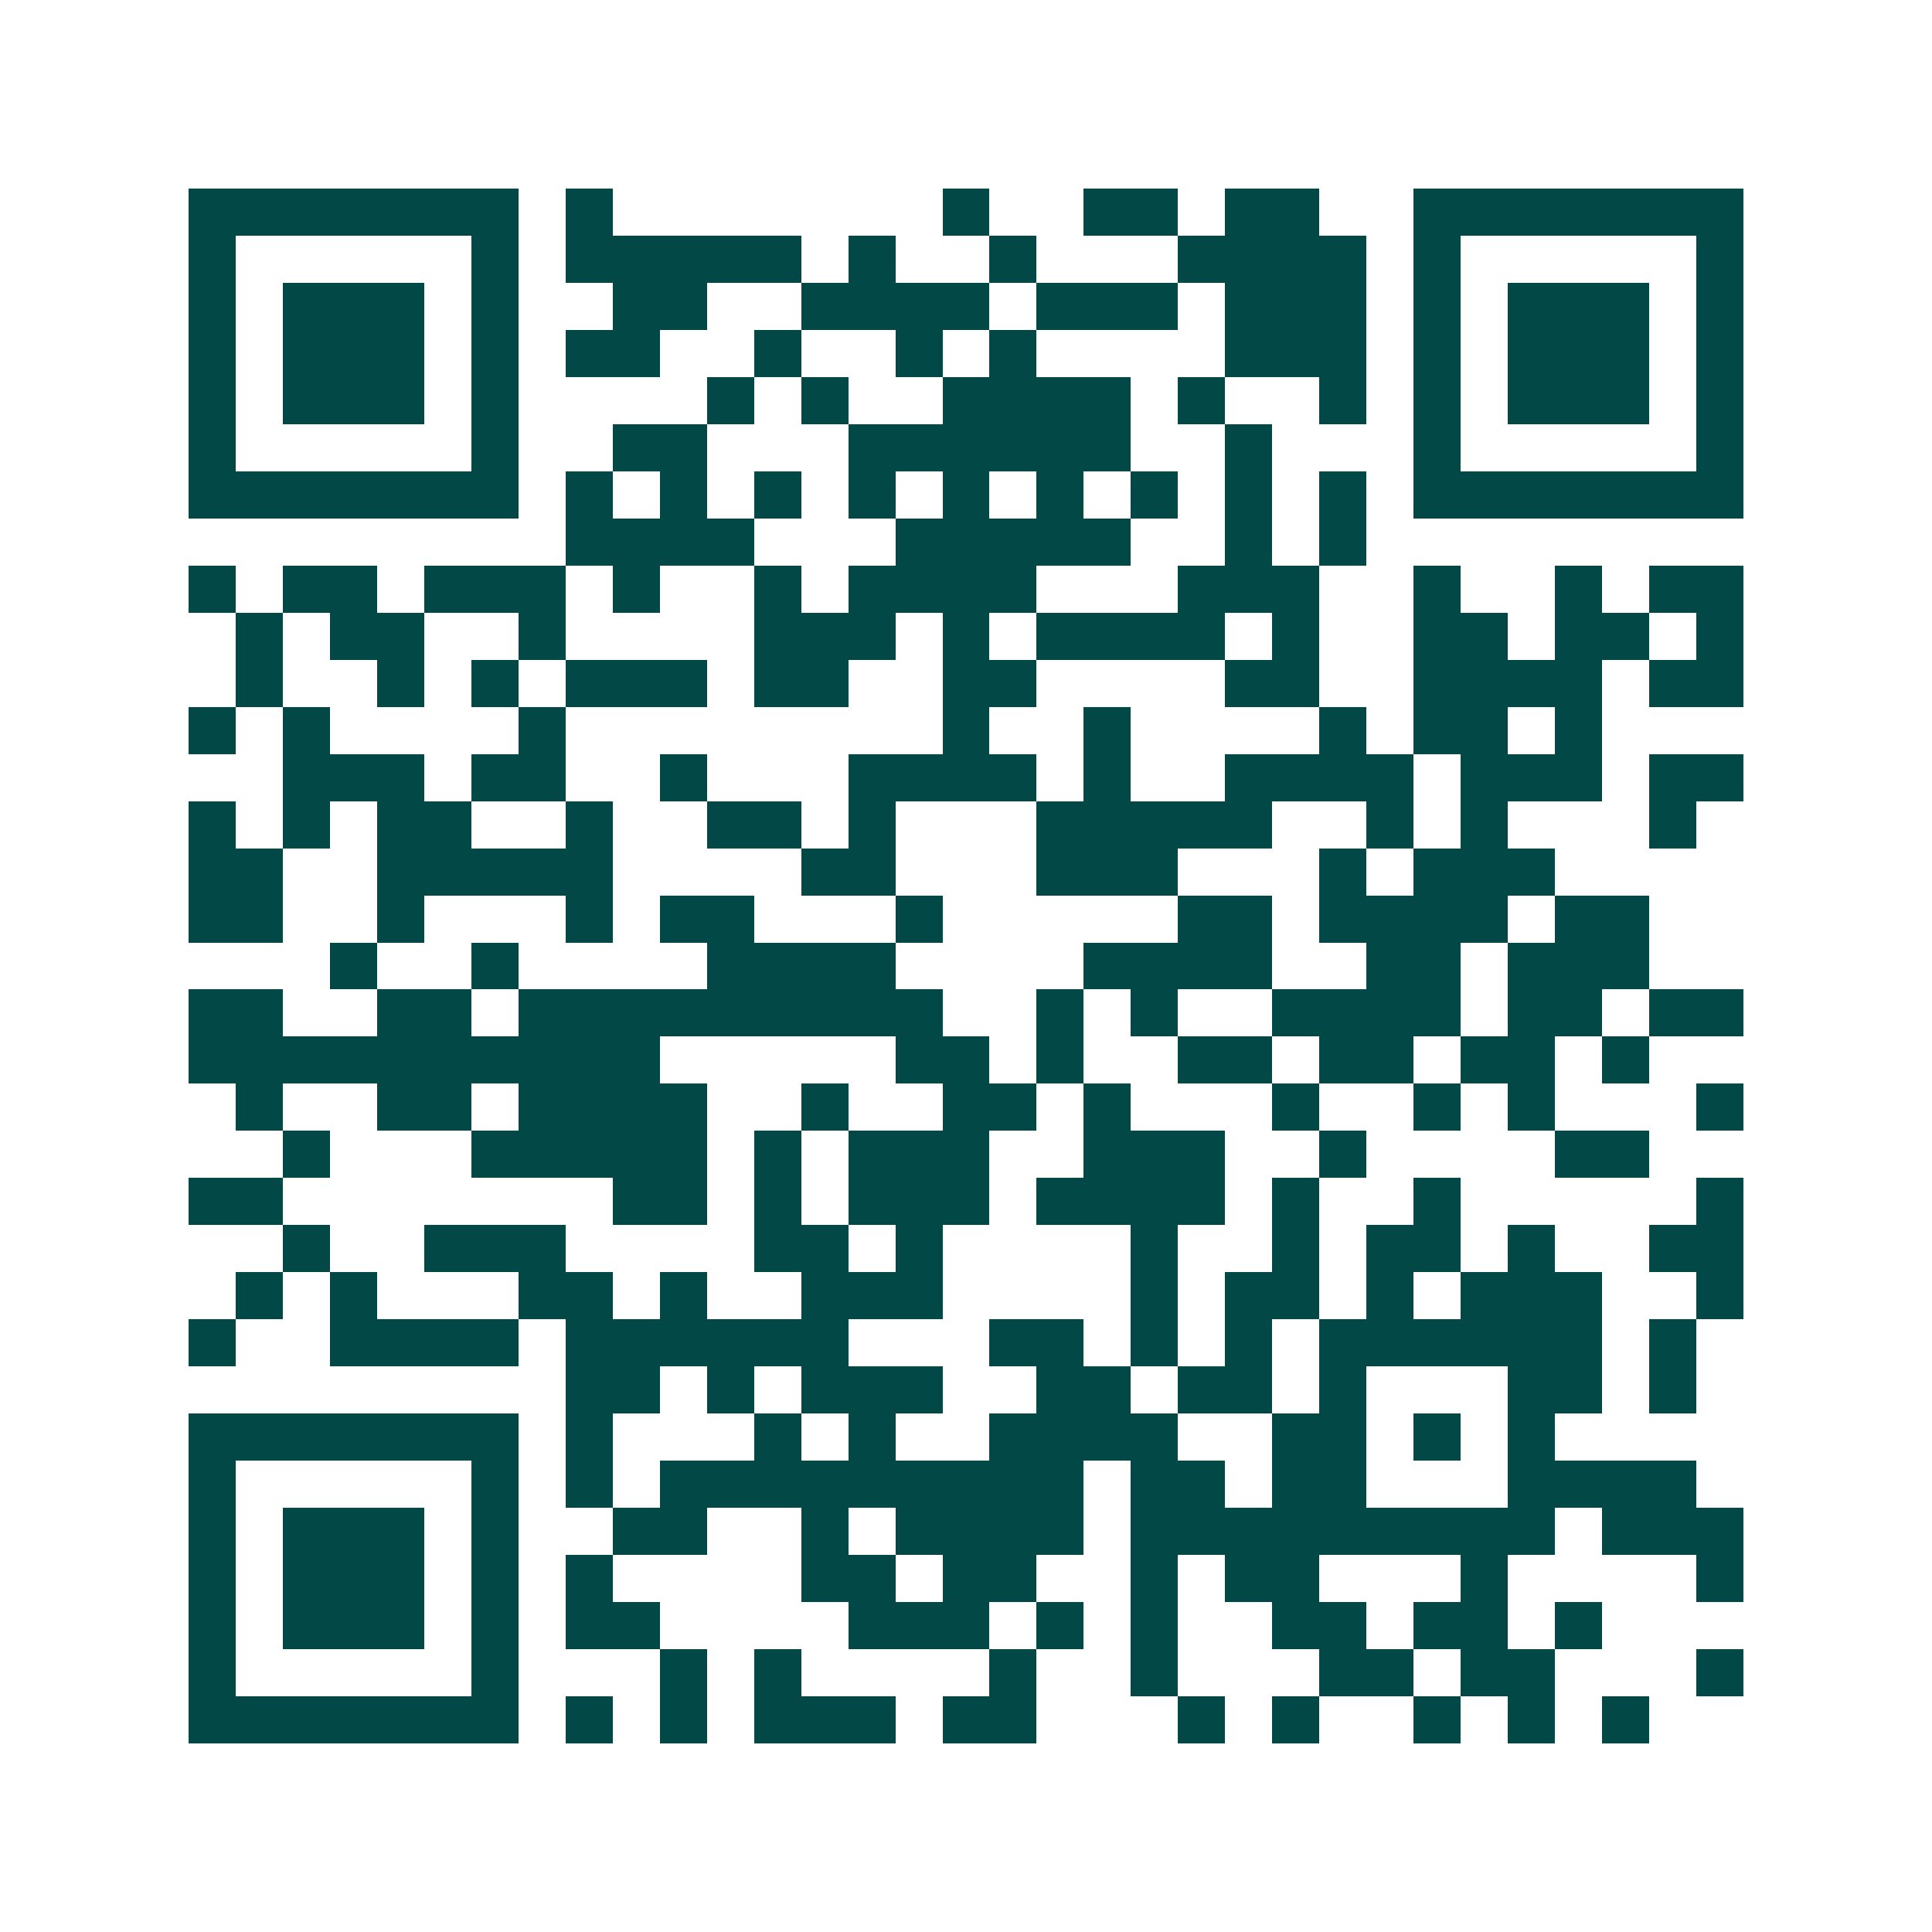 <svg xmlns="http://www.w3.org/2000/svg" width="200" height="200" viewBox="0 0 41 41" shape-rendering="crispEdges"><path fill="#ffffff" d="M0 0h41v41H0z"/><path stroke="#014847" d="M4 4.5h7m1 0h1m7 0h1m2 0h2m1 0h2m2 0h7M4 5.5h1m5 0h1m1 0h5m1 0h1m2 0h1m3 0h4m1 0h1m5 0h1M4 6.5h1m1 0h3m1 0h1m2 0h2m2 0h4m1 0h3m1 0h3m1 0h1m1 0h3m1 0h1M4 7.5h1m1 0h3m1 0h1m1 0h2m2 0h1m2 0h1m1 0h1m4 0h3m1 0h1m1 0h3m1 0h1M4 8.5h1m1 0h3m1 0h1m4 0h1m1 0h1m2 0h4m1 0h1m2 0h1m1 0h1m1 0h3m1 0h1M4 9.5h1m5 0h1m2 0h2m3 0h6m2 0h1m3 0h1m5 0h1M4 10.5h7m1 0h1m1 0h1m1 0h1m1 0h1m1 0h1m1 0h1m1 0h1m1 0h1m1 0h1m1 0h7M12 11.5h4m3 0h5m2 0h1m1 0h1M4 12.5h1m1 0h2m1 0h3m1 0h1m2 0h1m1 0h4m3 0h3m2 0h1m2 0h1m1 0h2M5 13.5h1m1 0h2m2 0h1m4 0h3m1 0h1m1 0h4m1 0h1m2 0h2m1 0h2m1 0h1M5 14.5h1m2 0h1m1 0h1m1 0h3m1 0h2m2 0h2m4 0h2m2 0h4m1 0h2M4 15.5h1m1 0h1m4 0h1m8 0h1m2 0h1m4 0h1m1 0h2m1 0h1M6 16.5h3m1 0h2m2 0h1m3 0h4m1 0h1m2 0h4m1 0h3m1 0h2M4 17.5h1m1 0h1m1 0h2m2 0h1m2 0h2m1 0h1m3 0h5m2 0h1m1 0h1m3 0h1M4 18.5h2m2 0h5m4 0h2m3 0h3m3 0h1m1 0h3M4 19.5h2m2 0h1m3 0h1m1 0h2m3 0h1m5 0h2m1 0h4m1 0h2M7 20.5h1m2 0h1m4 0h4m4 0h4m2 0h2m1 0h3M4 21.5h2m2 0h2m1 0h9m2 0h1m1 0h1m2 0h4m1 0h2m1 0h2M4 22.5h10m5 0h2m1 0h1m2 0h2m1 0h2m1 0h2m1 0h1M5 23.5h1m2 0h2m1 0h4m2 0h1m2 0h2m1 0h1m3 0h1m2 0h1m1 0h1m3 0h1M6 24.5h1m3 0h5m1 0h1m1 0h3m2 0h3m2 0h1m4 0h2M4 25.5h2m7 0h2m1 0h1m1 0h3m1 0h4m1 0h1m2 0h1m5 0h1M6 26.5h1m2 0h3m4 0h2m1 0h1m4 0h1m2 0h1m1 0h2m1 0h1m2 0h2M5 27.5h1m1 0h1m3 0h2m1 0h1m2 0h3m4 0h1m1 0h2m1 0h1m1 0h3m2 0h1M4 28.5h1m2 0h4m1 0h6m3 0h2m1 0h1m1 0h1m1 0h6m1 0h1M12 29.5h2m1 0h1m1 0h3m2 0h2m1 0h2m1 0h1m3 0h2m1 0h1M4 30.5h7m1 0h1m3 0h1m1 0h1m2 0h4m2 0h2m1 0h1m1 0h1M4 31.5h1m5 0h1m1 0h1m1 0h9m1 0h2m1 0h2m3 0h4M4 32.5h1m1 0h3m1 0h1m2 0h2m2 0h1m1 0h4m1 0h9m1 0h3M4 33.5h1m1 0h3m1 0h1m1 0h1m4 0h2m1 0h2m2 0h1m1 0h2m3 0h1m4 0h1M4 34.5h1m1 0h3m1 0h1m1 0h2m4 0h3m1 0h1m1 0h1m2 0h2m1 0h2m1 0h1M4 35.5h1m5 0h1m3 0h1m1 0h1m4 0h1m2 0h1m3 0h2m1 0h2m3 0h1M4 36.5h7m1 0h1m1 0h1m1 0h3m1 0h2m3 0h1m1 0h1m2 0h1m1 0h1m1 0h1"/></svg>
